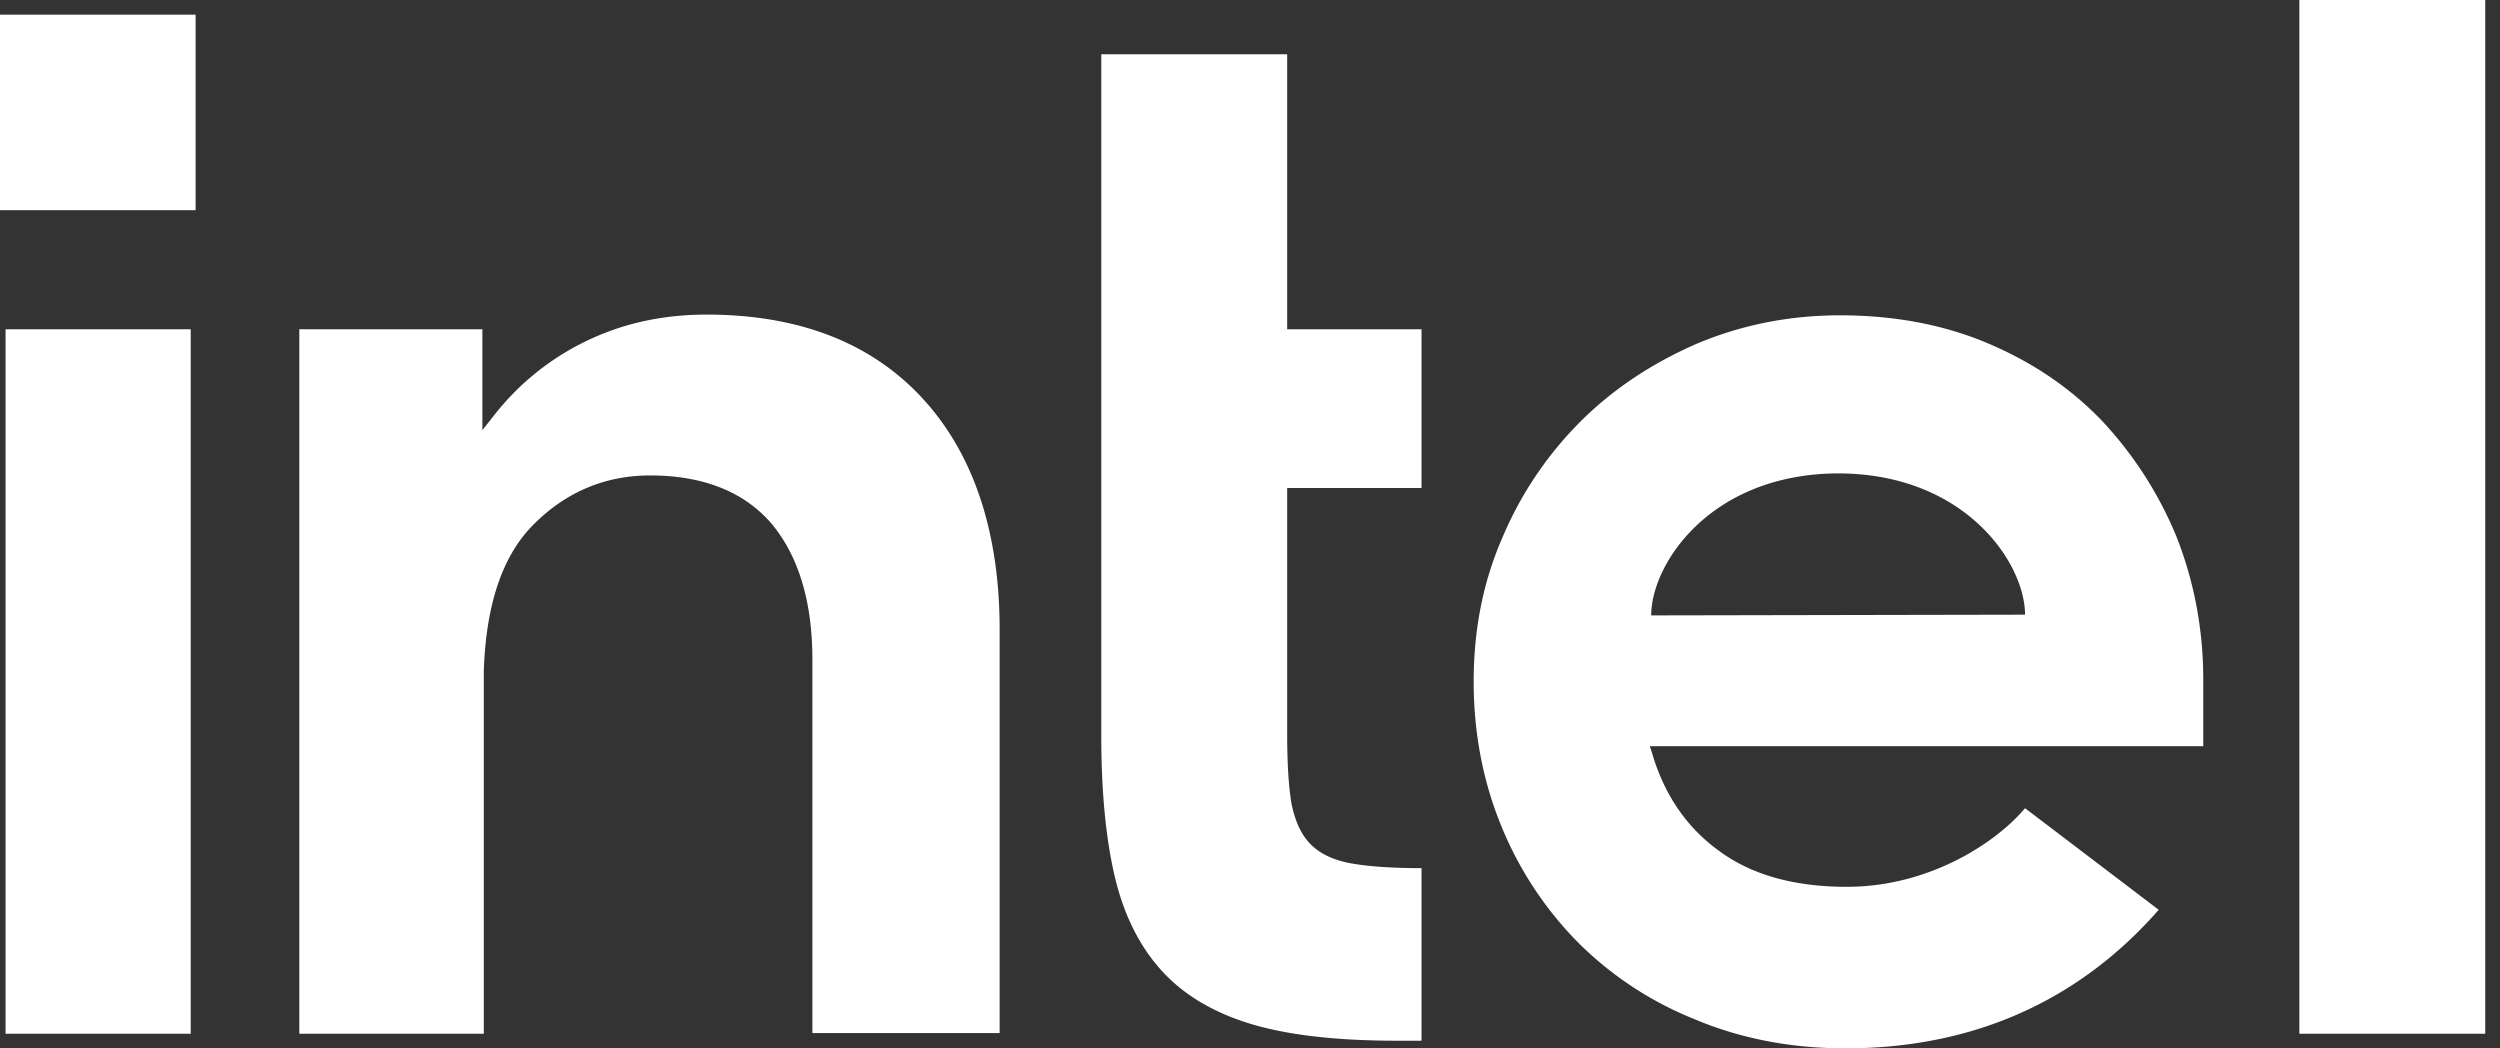 <svg xmlns="http://www.w3.org/2000/svg" width="62" height="26" fill="none"><rect width="100%" height="100%" fill="#333333" stroke="none"/><path fill="#fff" d="M4.851.363H0v4.85h4.851V.364ZM4.73 25.637V8.166H.138v17.471H4.73Zm30.524.173V21.53c-.674 0-1.243-.035-1.658-.104-.483-.07-.846-.242-1.087-.483-.242-.242-.397-.587-.484-1.036-.069-.432-.103-1.002-.103-1.692v-6.112h3.332V8.166h-3.332v-6.82h-4.61v16.902c0 1.433.121 2.642.363 3.609.241.95.656 1.726 1.226 2.313.57.587 1.329 1.001 2.244 1.26.932.26 2.106.38 3.505.38h.604Zm26.38-.172V0h-4.61v25.637h4.61ZM22.874 9.874c-1.277-1.381-3.073-2.072-5.352-2.072-1.105 0-2.106.225-3.02.674a6.462 6.462 0 0 0-2.28 1.864l-.259.328V8.166h-4.54v17.471h4.575v-9.305.639-.311c.051-1.64.449-2.849 1.208-3.626.812-.828 1.796-1.243 2.918-1.243 1.33 0 2.348.415 3.021 1.209.656.794 1.002 1.916 1.002 3.35V25.62h4.644v-9.91c.017-2.486-.64-4.454-1.917-5.835Zm31.767 6.992c0-1.26-.225-2.434-.657-3.539a9.476 9.476 0 0 0-1.847-2.883c-.794-.829-1.743-1.468-2.848-1.934-1.105-.466-2.331-.69-3.66-.69-1.26 0-2.452.241-3.557.708-1.105.483-2.072 1.122-2.883 1.933a9.005 9.005 0 0 0-1.934 2.883c-.483 1.105-.708 2.296-.708 3.557 0 1.26.225 2.451.674 3.556a8.87 8.87 0 0 0 1.882 2.883 8.62 8.62 0 0 0 2.917 1.934c1.14.483 2.4.725 3.747.725 3.901 0 6.318-1.778 7.769-3.436l-3.315-2.52c-.69.828-2.348 1.95-4.42 1.95-1.295 0-2.365-.293-3.176-.897-.812-.587-1.364-1.416-1.658-2.434l-.052-.156h13.726v-1.64ZM40.95 15.262c0-1.278 1.467-3.505 4.627-3.522 3.16 0 4.644 2.227 4.644 3.504l-9.271.018Z"/></svg>
